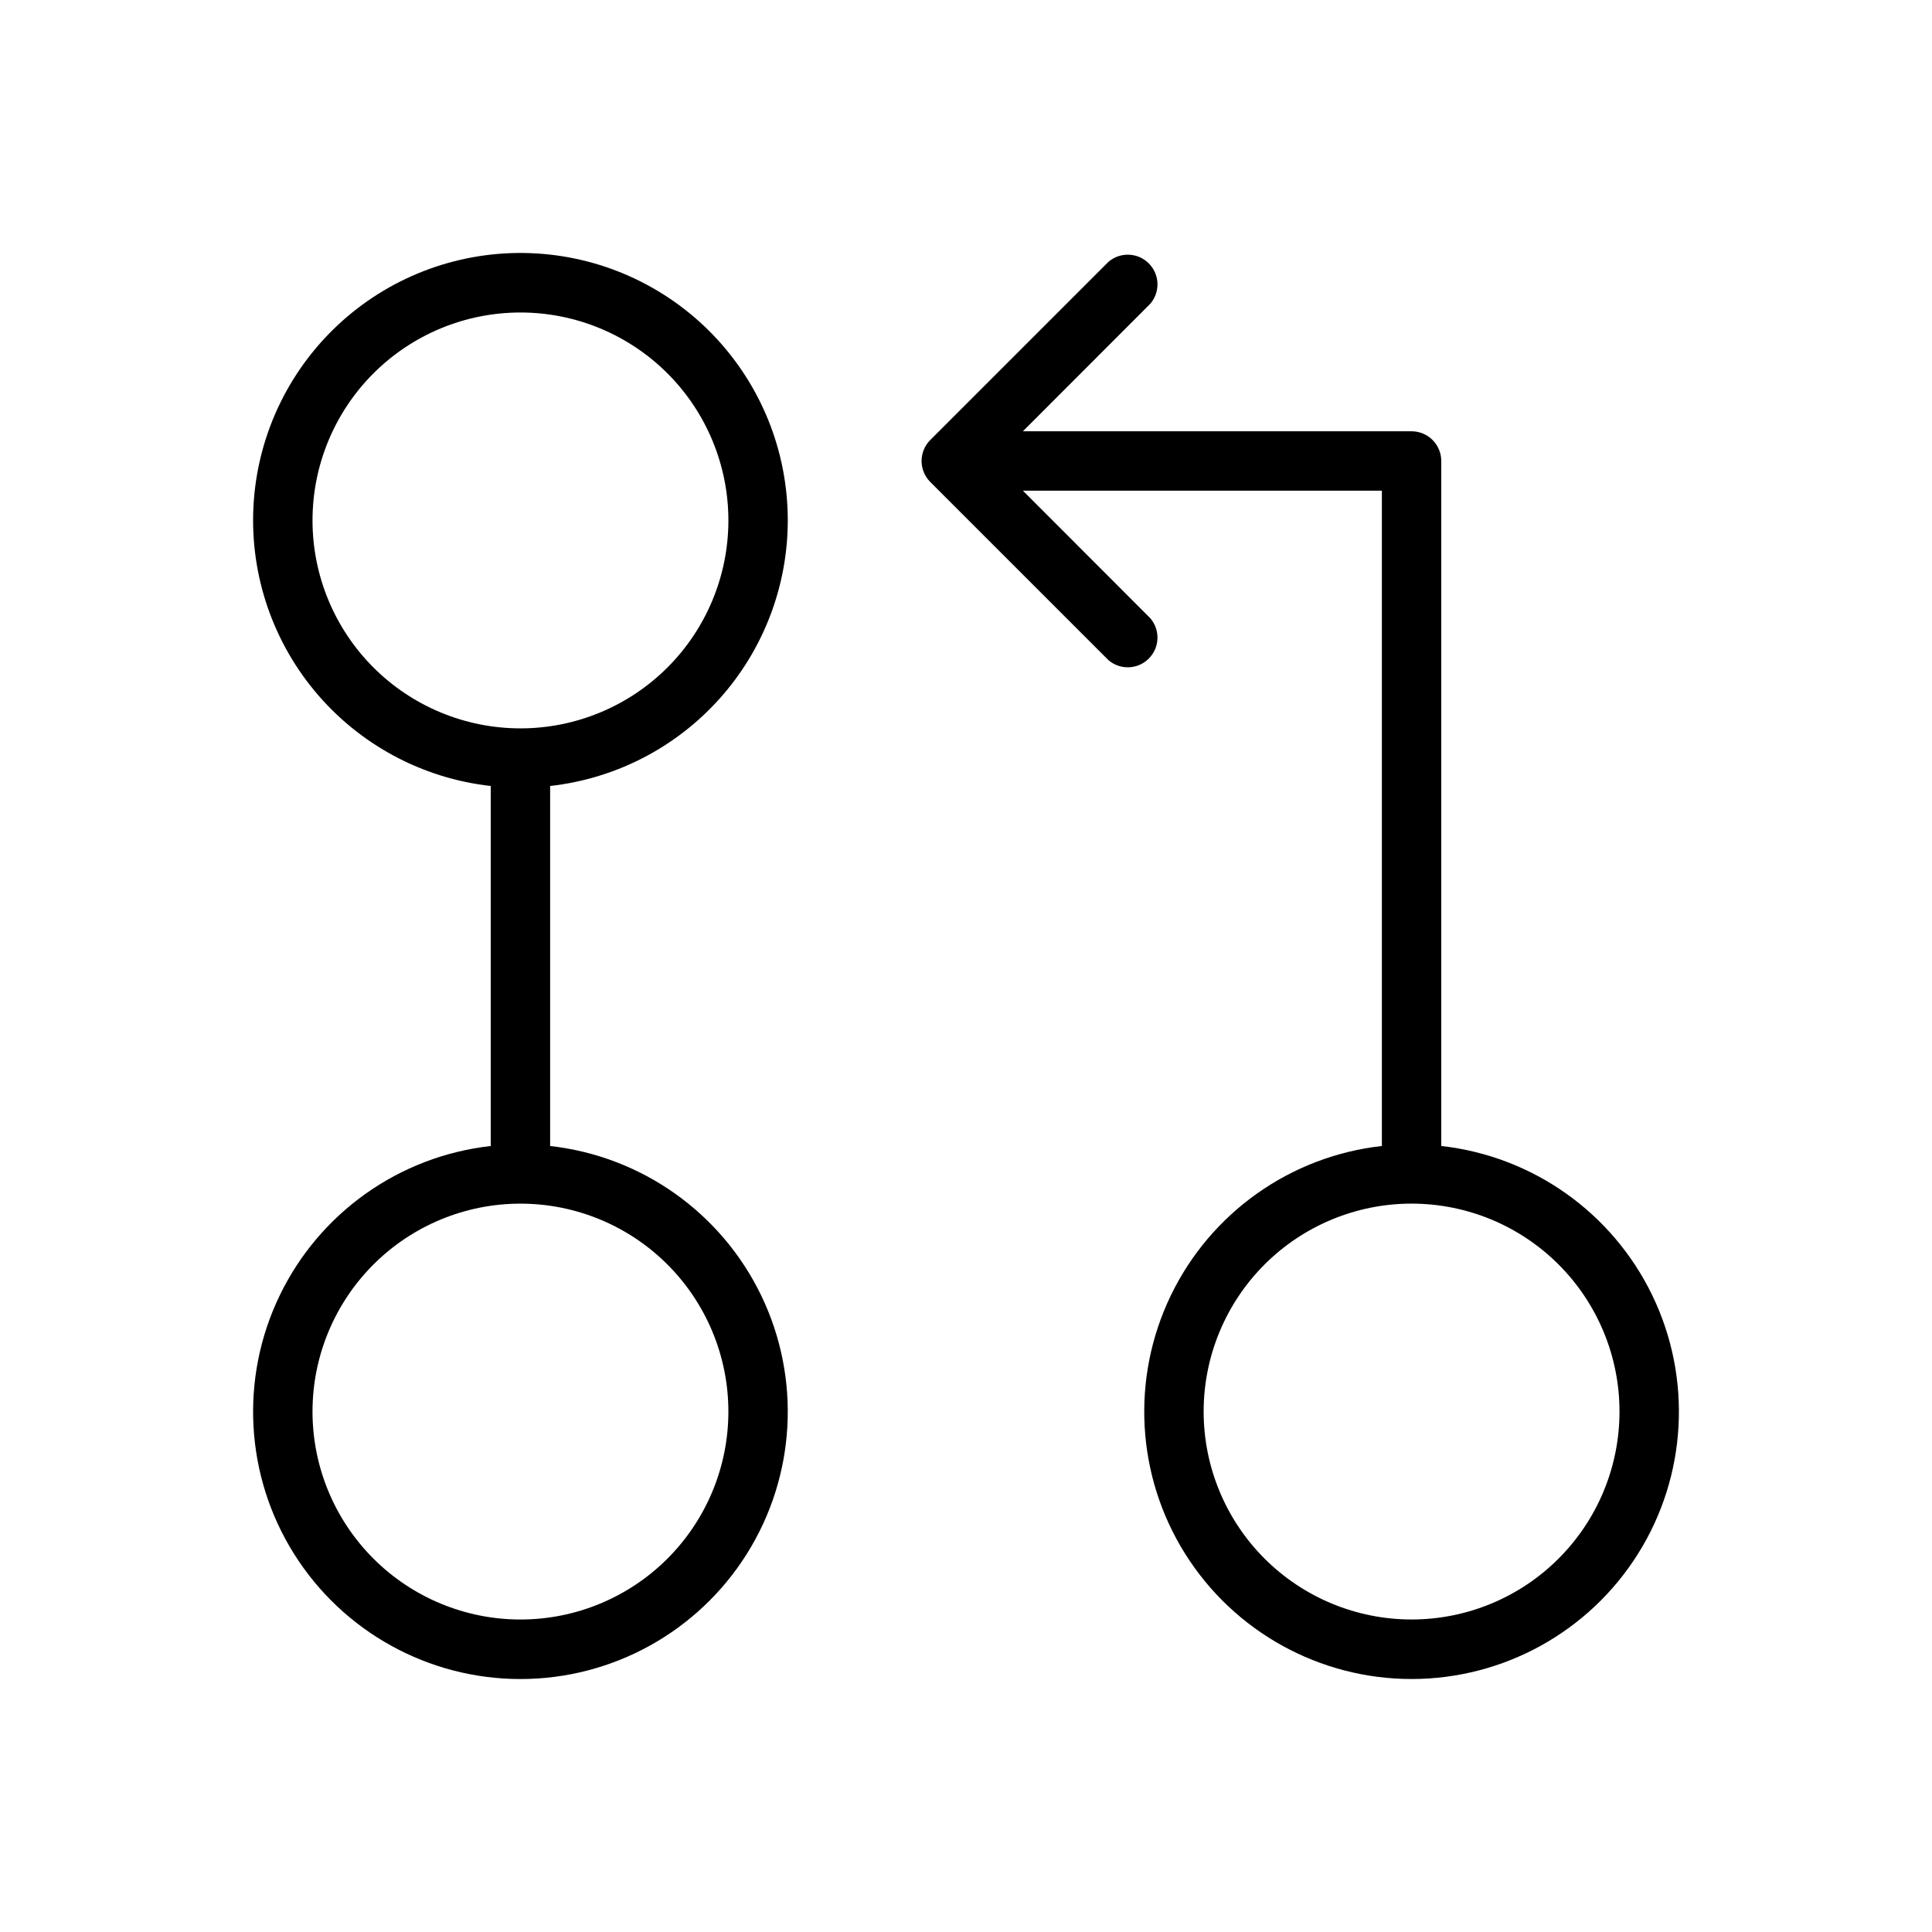 <?xml version="1.0" encoding="UTF-8"?>
<!-- Uploaded to: SVG Repo, www.svgrepo.com, Generator: SVG Repo Mixer Tools -->
<svg fill="#000000" width="800px" height="800px" version="1.1" viewBox="144 144 512 512" xmlns="http://www.w3.org/2000/svg">
 <g>
  <path d="m352.77 281.92c0.008-18.336-7.09-35.961-19.809-49.172-12.719-13.211-30.062-20.973-48.387-21.66-18.324-0.688-36.203 5.758-49.871 17.98-13.672 12.223-22.07 29.266-23.434 47.555-1.363 18.285 4.418 36.387 16.125 50.5 11.707 14.113 28.434 23.137 46.656 25.172v95.41c-24.223 2.707-45.355 17.68-55.941 39.633-10.59 21.953-9.148 47.812 3.812 68.453 12.961 20.641 35.625 33.172 60 33.172s47.039-12.531 60-33.172c12.961-20.641 14.402-46.5 3.816-68.453-10.59-21.953-31.719-36.926-55.945-39.633v-95.41c17.316-1.934 33.309-10.18 44.926-23.164 11.617-12.98 18.043-29.789 18.051-47.211zm-125.95 0c0-14.613 5.809-28.629 16.141-38.965 10.336-10.332 24.352-16.141 38.965-16.141s28.629 5.809 38.965 16.141c10.332 10.336 16.141 24.352 16.141 38.965s-5.809 28.629-16.141 38.965c-10.336 10.332-24.352 16.141-38.965 16.141s-28.629-5.809-38.965-16.141c-10.332-10.336-16.141-24.352-16.141-38.965zm110.21 236.16c0 14.617-5.809 28.633-16.141 38.965-10.336 10.336-24.352 16.141-38.965 16.141s-28.629-5.805-38.965-16.141c-10.332-10.332-16.141-24.348-16.141-38.965 0-14.613 5.809-28.629 16.141-38.965 10.336-10.332 24.352-16.137 38.965-16.137s28.629 5.805 38.965 16.137c10.332 10.336 16.141 24.352 16.141 38.965z"/>
  <path d="m525.95 447.7v-181.53c0-2.09-0.828-4.09-2.305-5.566-1.477-1.477-3.477-2.309-5.566-2.309h-103l33.77-33.809c2.676-3.125 2.496-7.781-0.414-10.688-2.906-2.906-7.562-3.086-10.684-0.414l-47.234 47.234c-3.051 3.07-3.051 8.027 0 11.098l47.234 47.234c3.121 2.672 7.777 2.492 10.684-0.414 2.91-2.906 3.09-7.562 0.414-10.688l-33.77-33.809h95.133v173.66c-24.223 2.707-45.355 17.68-55.941 39.633-10.59 21.953-9.148 47.812 3.812 68.453 12.965 20.641 35.625 33.172 60 33.172s47.039-12.531 60-33.172c12.961-20.641 14.402-46.5 3.816-68.453-10.59-21.953-31.719-36.926-55.945-39.633zm-7.871 125.48c-14.613 0-28.629-5.805-38.965-16.141-10.332-10.332-16.137-24.348-16.137-38.965 0-14.613 5.805-28.629 16.137-38.965 10.336-10.332 24.352-16.137 38.965-16.137 14.617 0 28.633 5.805 38.965 16.137 10.336 10.336 16.141 24.352 16.141 38.965 0 14.617-5.805 28.633-16.141 38.965-10.332 10.336-24.348 16.141-38.965 16.141z"/>
 </g>
</svg>